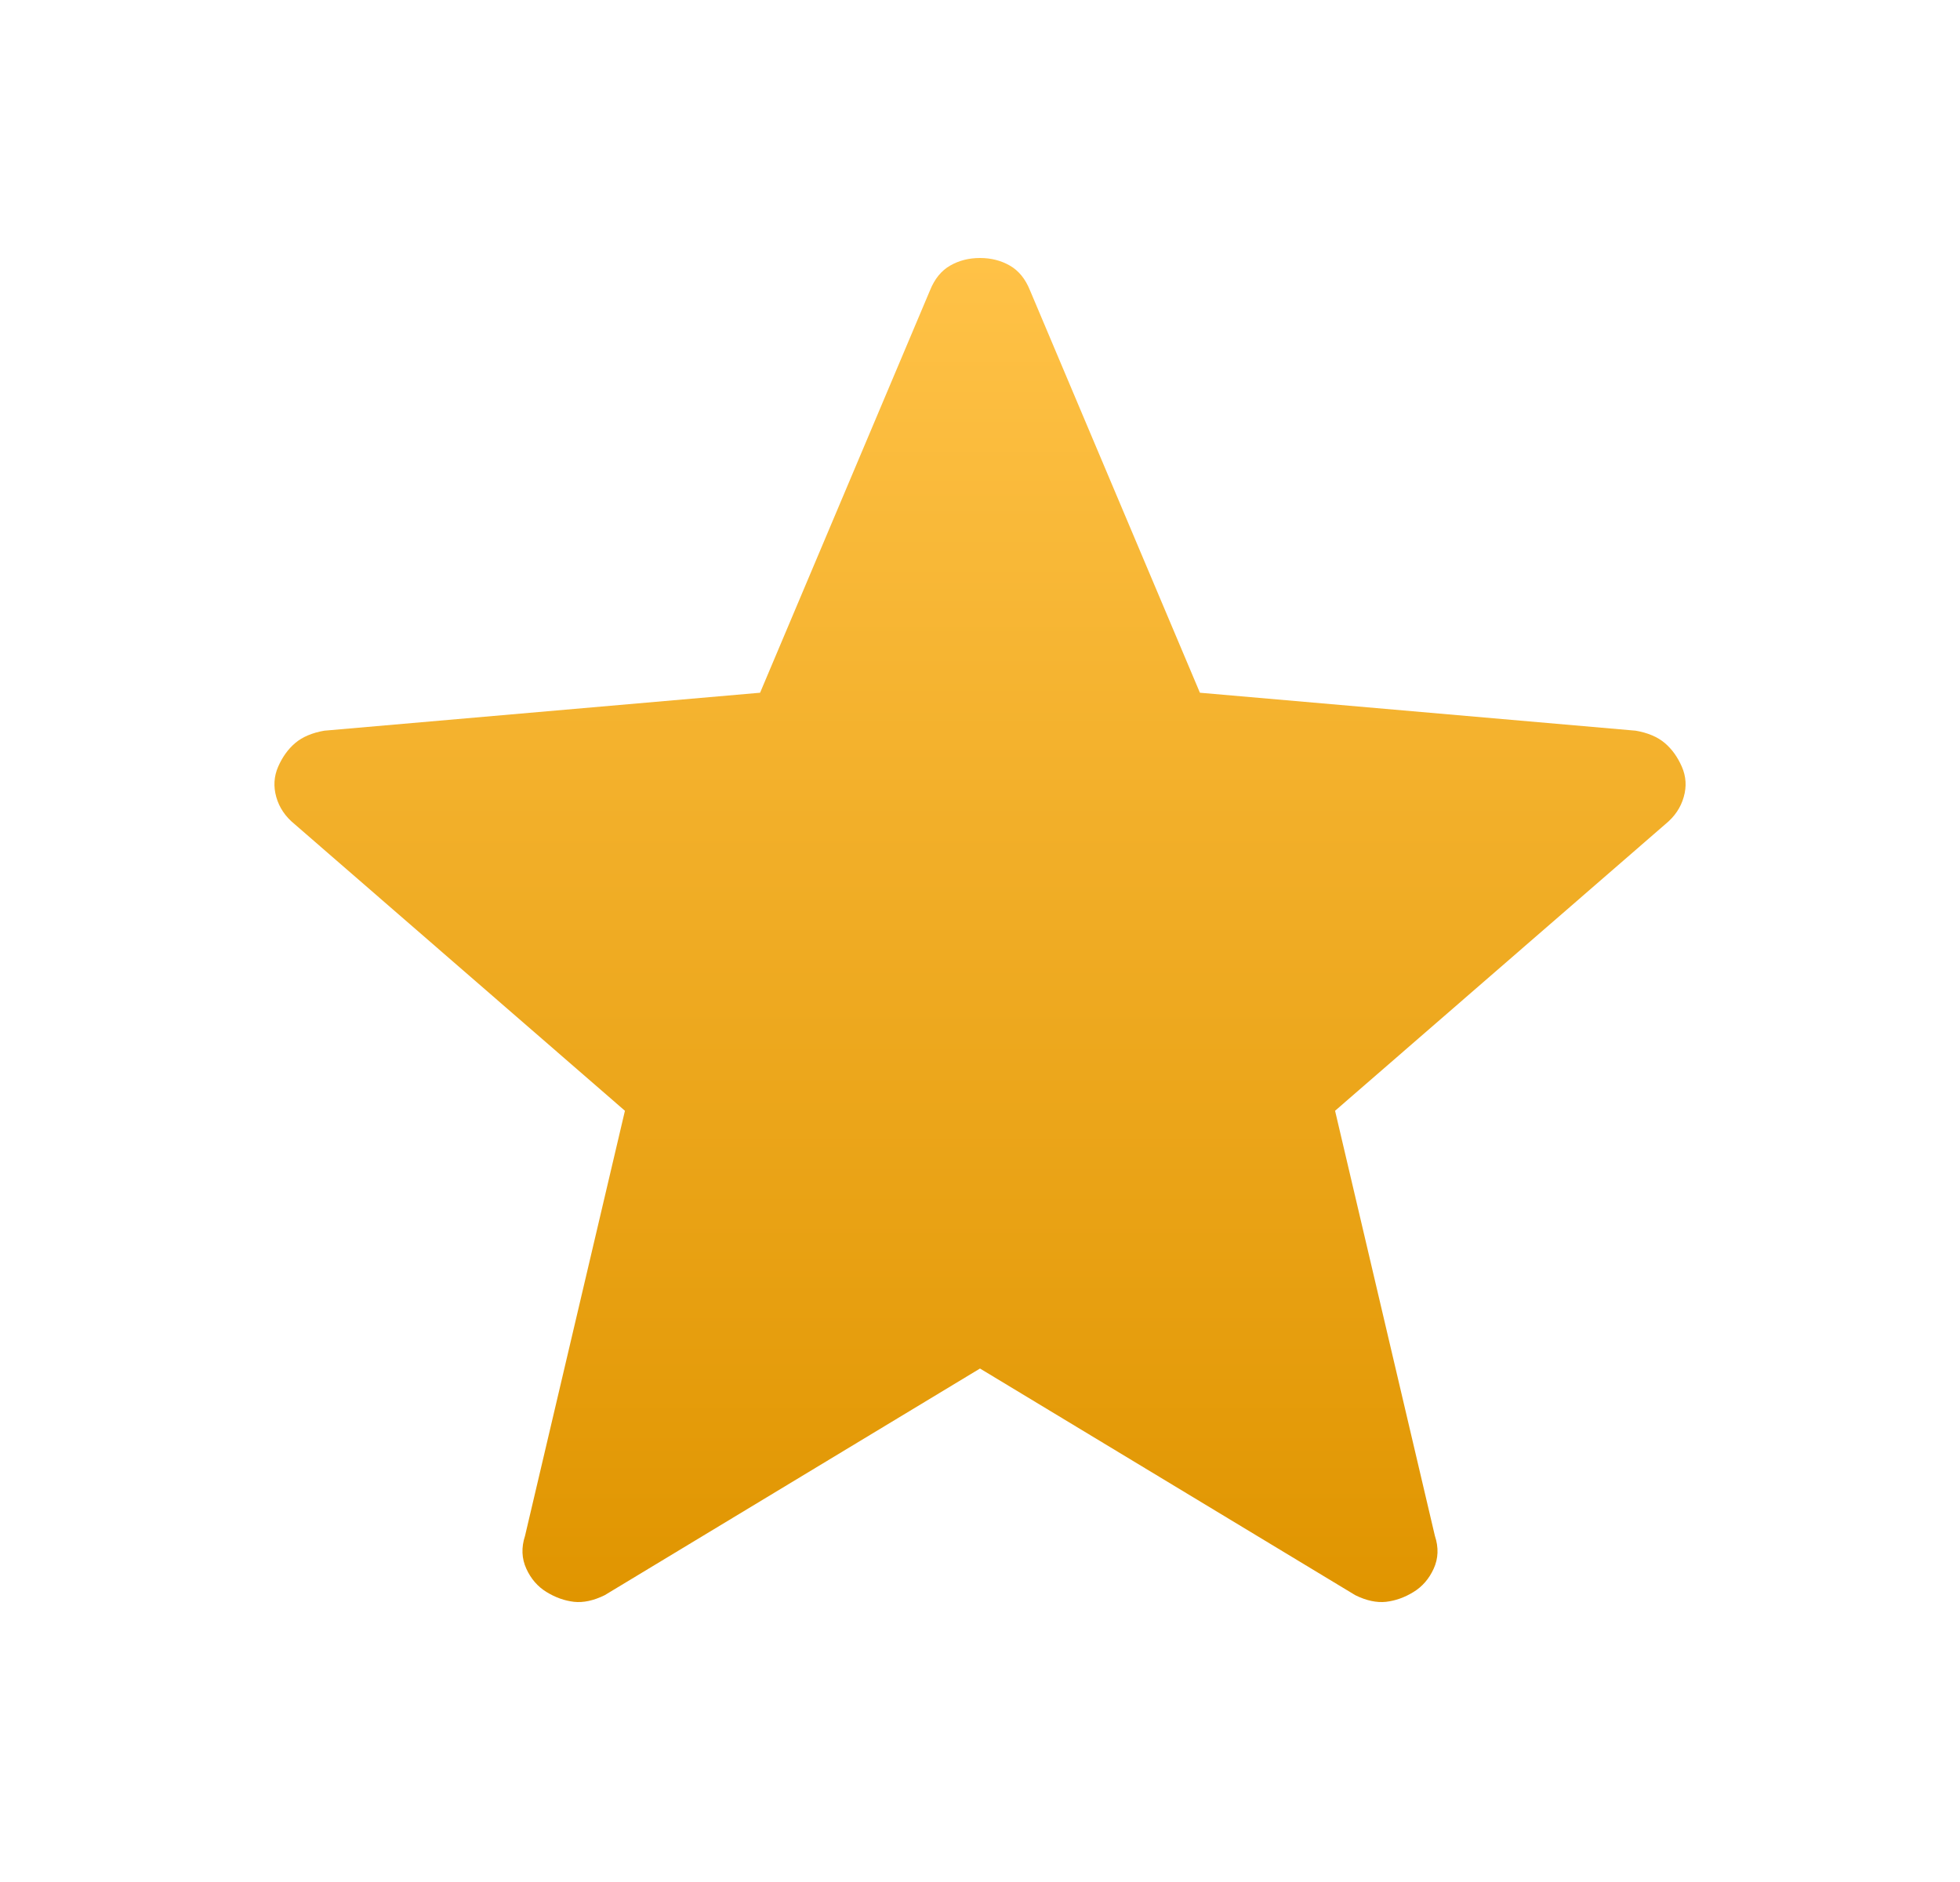 <svg width="25" height="24" viewBox="0 0 25 24" fill="none" xmlns="http://www.w3.org/2000/svg">
<g id="grade/filled">
<mask id="mask0_141_1435" style="mask-type:alpha" maskUnits="userSpaceOnUse" x="0" y="0" width="25" height="24">
<rect id="Bounding box" x="0.5" width="24" height="24" fill="#D9D9D9"/>
</mask>
<g mask="url(#mask0_141_1435)">
<path id="grade" d="M12.5 17.452L7.712 20.343C7.571 20.412 7.441 20.44 7.321 20.427C7.201 20.413 7.085 20.372 6.971 20.302C6.858 20.233 6.772 20.134 6.713 20.004C6.654 19.875 6.648 19.735 6.697 19.585L7.971 14.165L3.758 10.51C3.64 10.414 3.562 10.299 3.524 10.164C3.486 10.03 3.494 9.901 3.548 9.777C3.602 9.654 3.674 9.553 3.766 9.475C3.857 9.398 3.981 9.345 4.136 9.318L9.695 8.834L11.863 3.701C11.922 3.555 12.008 3.45 12.121 3.386C12.233 3.322 12.36 3.29 12.5 3.29C12.64 3.29 12.767 3.322 12.879 3.386C12.992 3.45 13.078 3.555 13.137 3.701L15.305 8.834L20.864 9.318C21.02 9.345 21.143 9.398 21.234 9.475C21.326 9.553 21.398 9.654 21.452 9.777C21.506 9.901 21.515 10.03 21.476 10.164C21.438 10.299 21.36 10.414 21.242 10.51L17.029 14.165L18.302 19.585C18.352 19.735 18.346 19.875 18.287 20.004C18.228 20.134 18.142 20.233 18.029 20.302C17.915 20.372 17.799 20.413 17.679 20.427C17.559 20.44 17.428 20.412 17.288 20.343L12.5 17.452Z" fill="url(#paint0_linear_141_1435)"/>
</g>
</g>
<defs>
<linearGradient id="paint0_linear_141_1435" x1="12.5" y1="3.29" x2="12.5" y2="20.43" gradientUnits="userSpaceOnUse">
<stop stop-color="#FFC247"/>
<stop offset="1" stop-color="#E09500"/>
</linearGradient>
</defs>
</svg>
